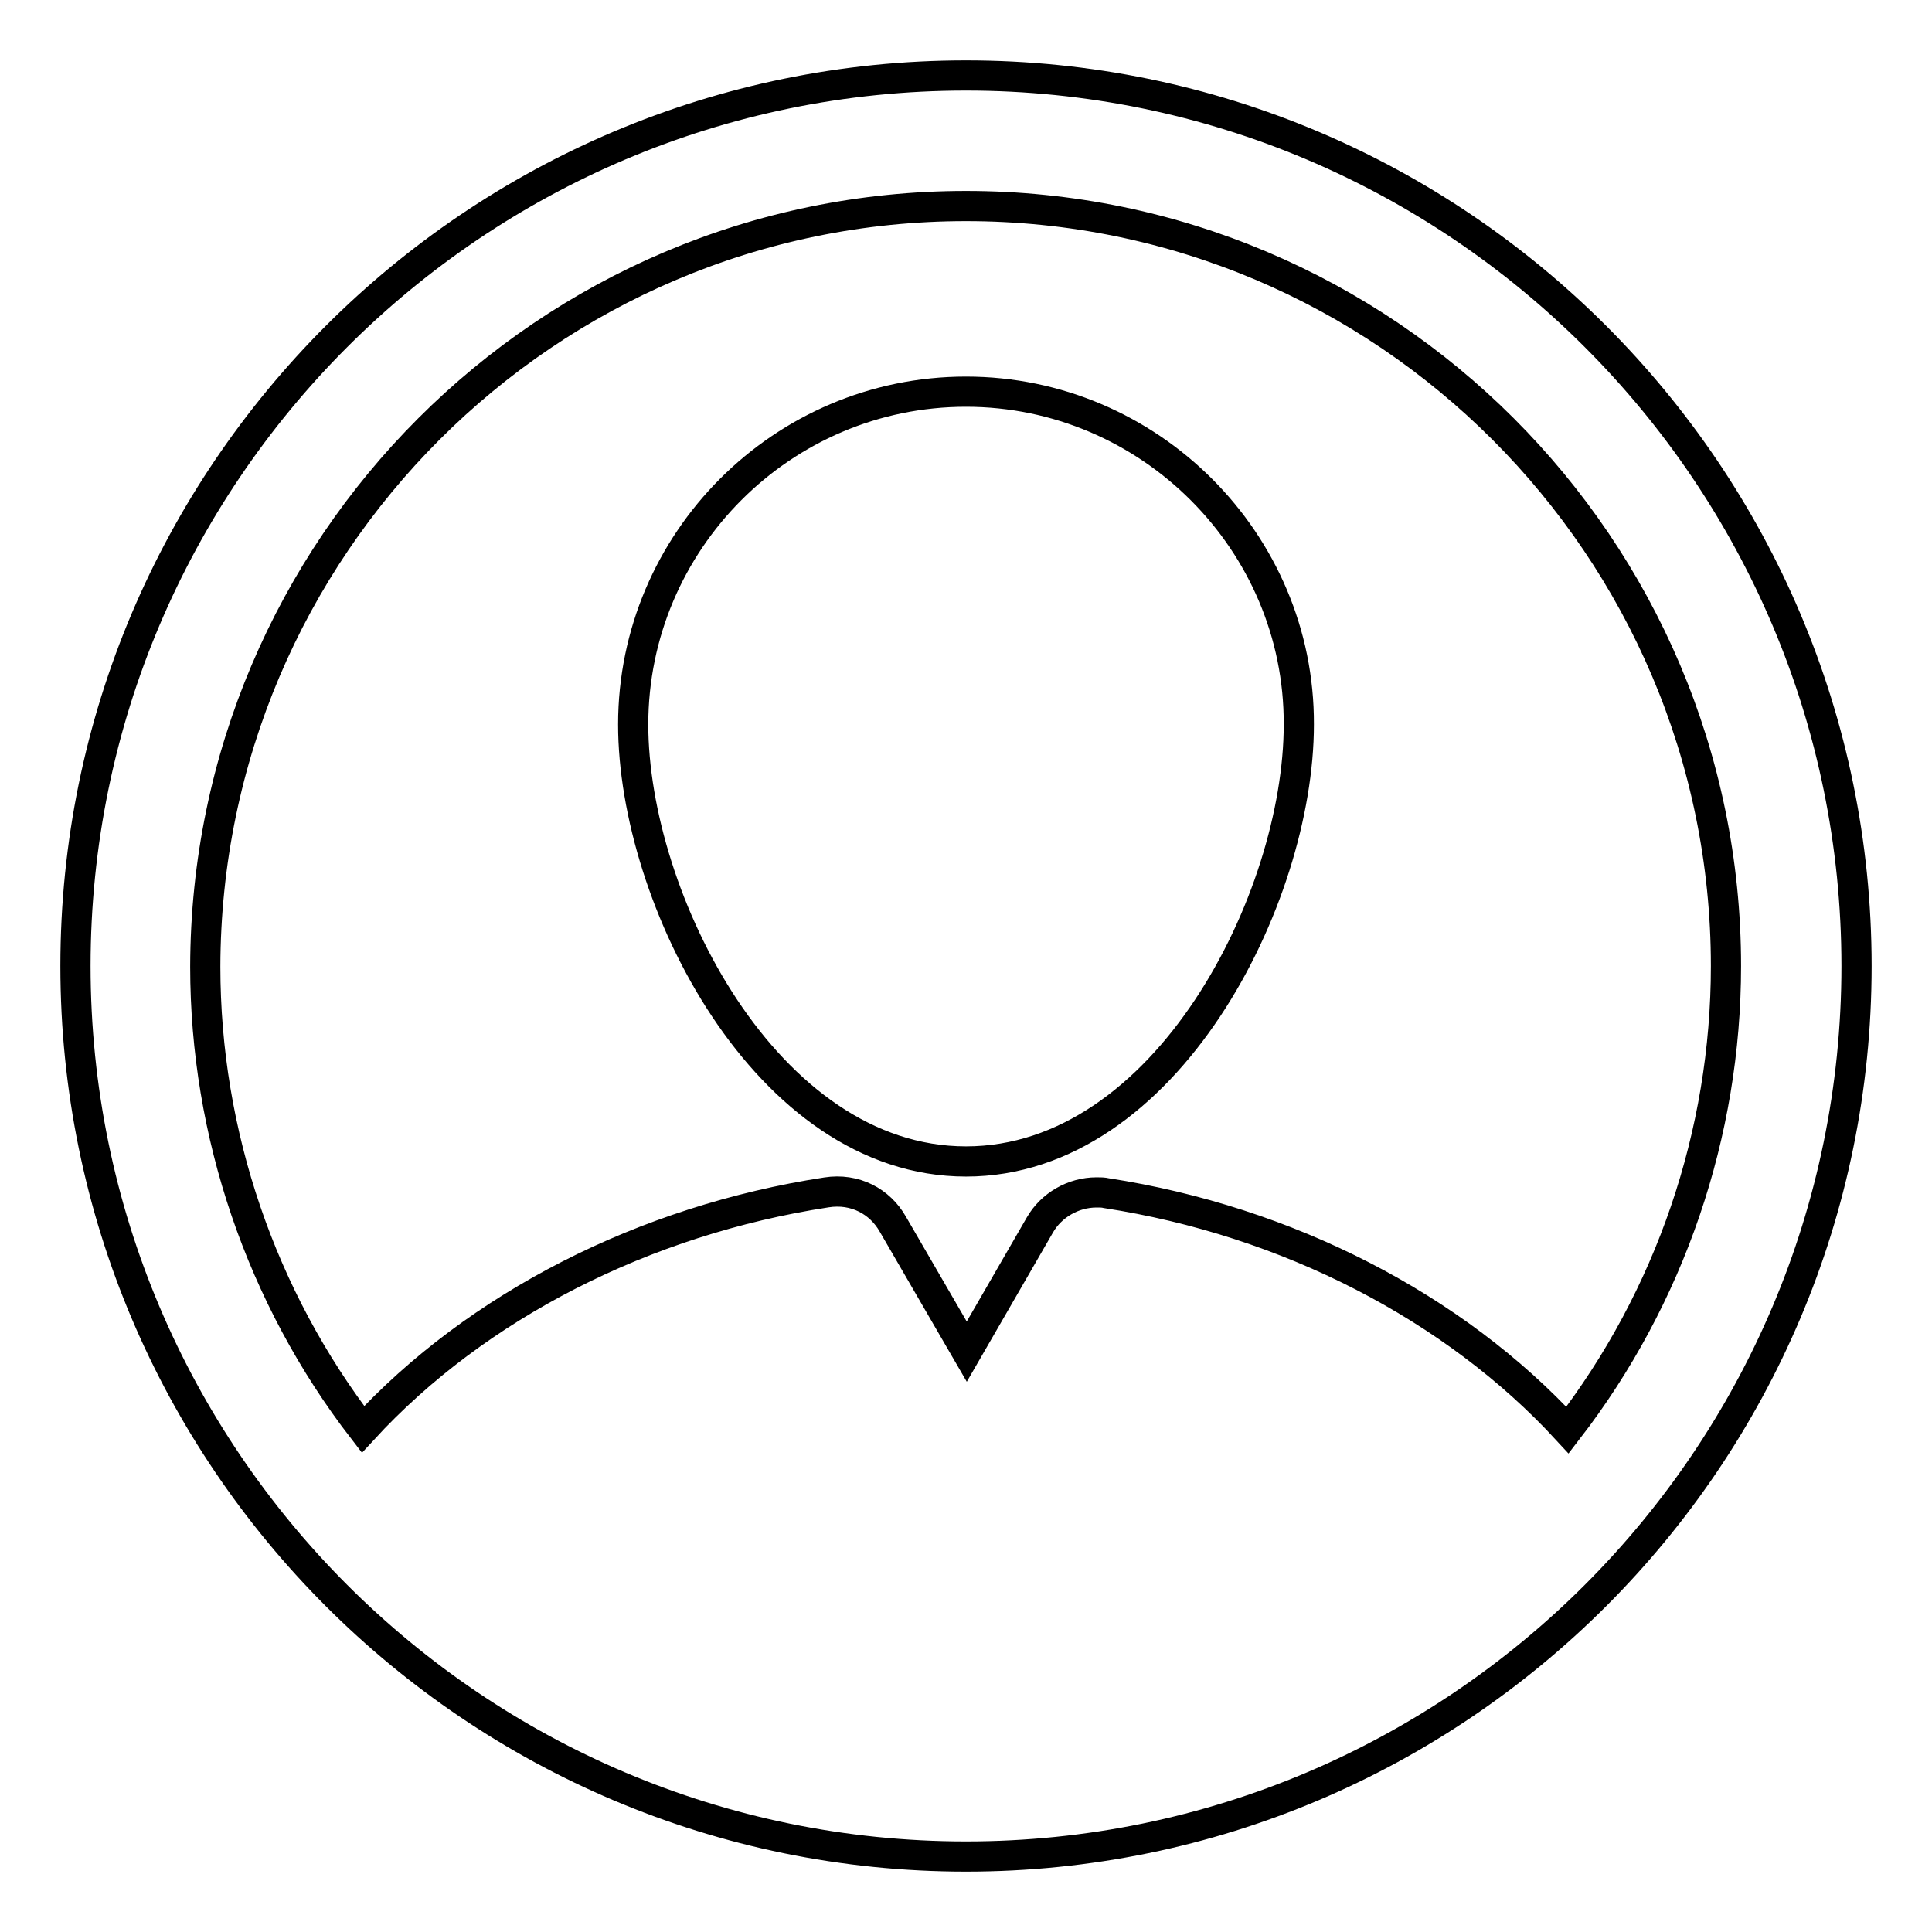 <?xml version="1.0" encoding="utf-8"?>
<!-- Svg Vector Icons : http://www.onlinewebfonts.com/icon -->
<!DOCTYPE svg PUBLIC "-//W3C//DTD SVG 1.1//EN" "http://www.w3.org/Graphics/SVG/1.1/DTD/svg11.dtd">
<svg version="1.1" xmlns="http://www.w3.org/2000/svg" xmlns:xlink="http://www.w3.org/1999/xlink" x="0px" y="0px" viewBox="0 0 256 256" enable-background="new 0 0 256 256" xml:space="preserve">
<g> <path stroke-width="4" fill-opacity="0" stroke="#000000"  d="M128,51.9c-24.3,0-44.1,19.8-44.1,44.1c0,23,17.6,57.9,44.1,57.9c26.5,0,44.1-34.8,44.1-57.9 C172.2,71.8,152.3,51.9,128,51.9z M128,10C62.9,10,10,62.9,10,128c0,65.1,52.9,118,118,118c65.1,0,118-52.9,118-118 C246,62.9,193.1,10,128,10z M228.7,128c0,22.2-7.4,43.9-21,61.5c-15-16.3-37.1-27.7-61.1-31.4c-0.4-0.1-0.8-0.1-1.3-0.1 c-3.1,0-6,1.7-7.5,4.3l-9.7,16.8l-9.8-16.9c-1.7-3-5-4.8-8.8-4.2c-24.1,3.7-46.3,15-61.4,31.4c-13.5-17.5-20.9-39.2-20.9-61.3 C27.3,72.5,72.5,27.3,128,27.3C183.5,27.3,228.7,72.5,228.7,128z"/></g>
</svg>
